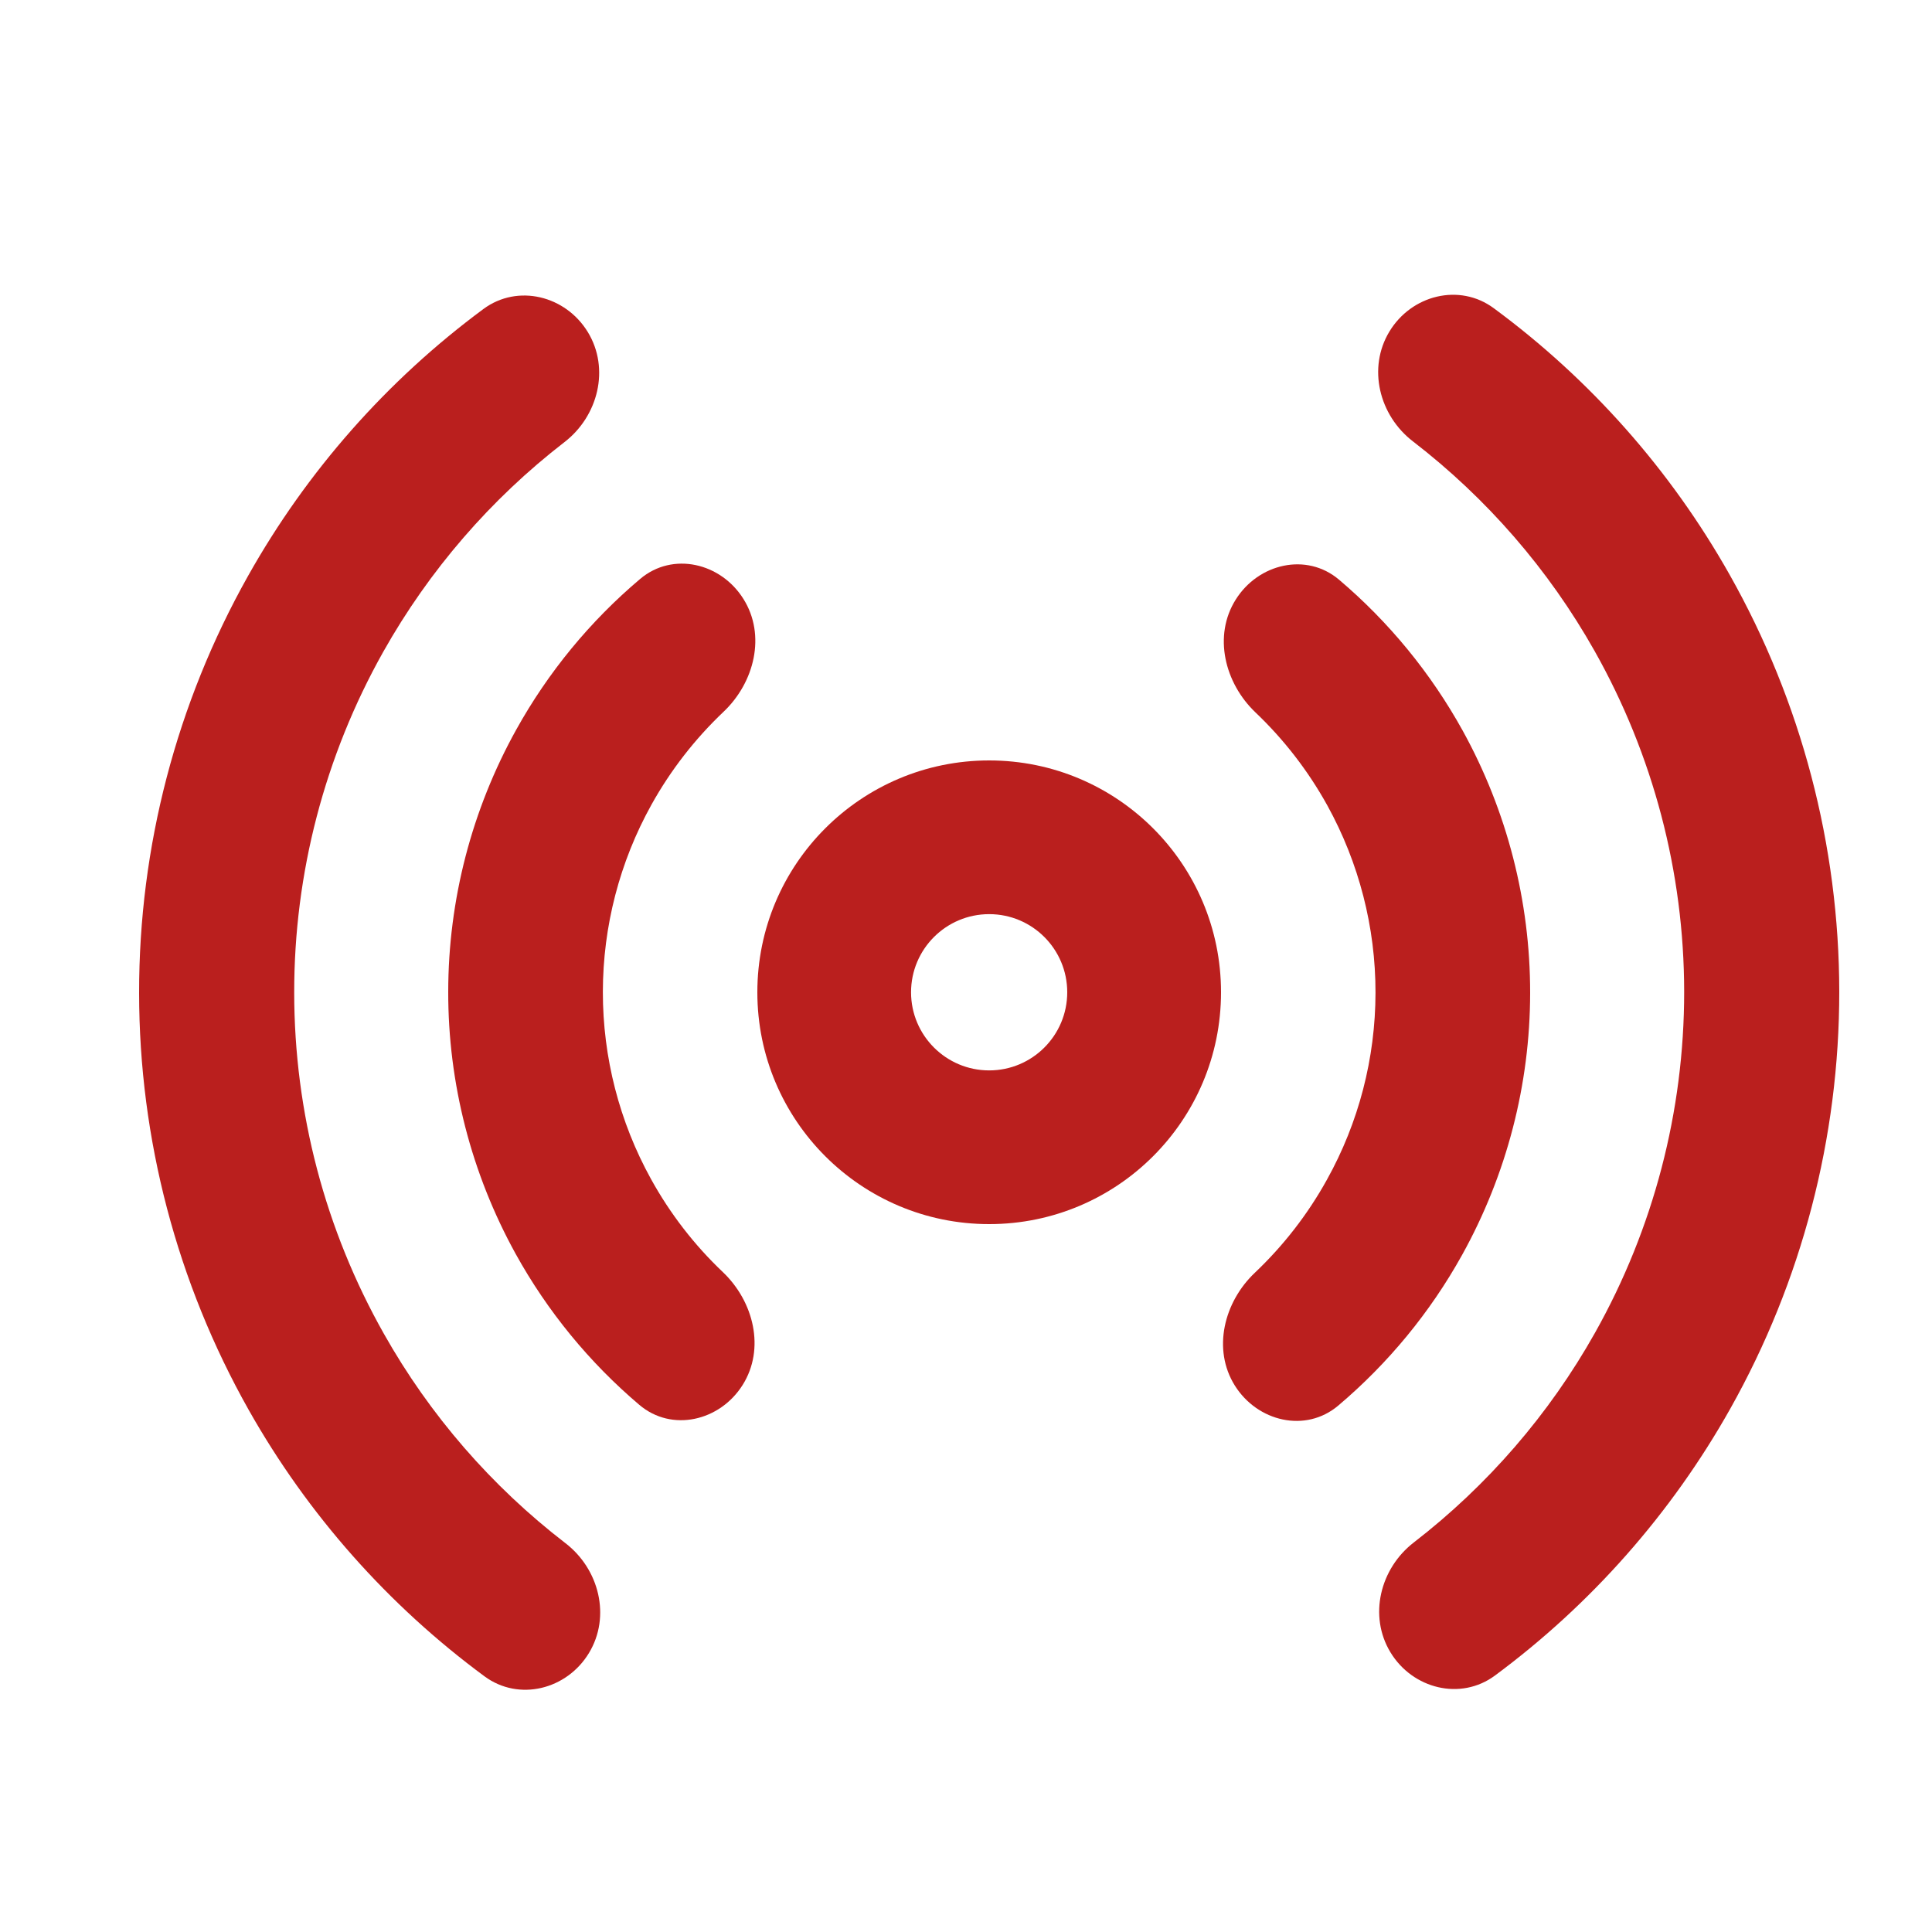<svg width="25" height="25" viewBox="0 0 25 25" fill="none" xmlns="http://www.w3.org/2000/svg">
<path d="M17.993 21.382C18.28 21.854 18.9 22.01 19.344 21.682C20.588 20.761 21.628 19.584 22.39 18.228C23.316 16.58 23.801 14.721 23.8 12.831C23.798 10.941 23.31 9.083 22.381 7.436C21.617 6.081 20.576 4.907 19.329 3.988C18.885 3.66 18.265 3.817 17.979 4.29C17.693 4.762 17.846 5.376 18.284 5.712C19.238 6.447 20.038 7.367 20.633 8.422C21.392 9.768 21.792 11.287 21.793 12.833C21.794 14.378 21.397 15.898 20.64 17.245C20.047 18.301 19.248 19.223 18.295 19.959C17.858 20.296 17.706 20.91 17.993 21.382Z" fill="#BA1F1E"/>
<path d="M15.978 17.928C16.271 18.397 16.894 18.545 17.316 18.189C17.962 17.643 18.507 16.982 18.92 16.238C19.496 15.2 19.799 14.034 19.8 12.848C19.801 11.662 19.501 10.495 18.928 9.456C18.516 8.711 17.973 8.049 17.328 7.502C16.907 7.144 16.283 7.291 15.99 7.759C15.696 8.226 15.846 8.838 16.246 9.219C16.614 9.569 16.928 9.975 17.176 10.423C17.585 11.165 17.8 11.998 17.799 12.846C17.798 13.693 17.582 14.526 17.17 15.266C16.922 15.714 16.607 16.119 16.238 16.469C15.837 16.849 15.686 17.46 15.978 17.928Z" fill="#BA1F1E"/>
<path d="M7.607 4.298C7.32 3.826 6.7 3.67 6.256 3.998C5.011 4.919 3.972 6.095 3.21 7.452C2.284 9.1 1.798 10.959 1.8 12.849C1.801 14.739 2.29 16.597 3.218 18.244C3.983 19.599 5.024 20.773 6.27 21.692C6.715 22.02 7.335 21.863 7.621 21.39C7.907 20.918 7.754 20.304 7.316 19.968C6.361 19.233 5.561 18.312 4.967 17.258C4.207 15.912 3.808 14.393 3.807 12.847C3.805 11.302 4.202 9.782 4.959 8.435C5.553 7.379 6.351 6.457 7.304 5.721C7.741 5.384 7.894 4.77 7.607 4.298Z" fill="#BA1F1E"/>
<path d="M9.621 7.752C9.329 7.283 8.706 7.135 8.284 7.491C7.637 8.037 7.093 8.698 6.68 9.442C6.104 10.479 5.801 11.646 5.8 12.832C5.798 14.018 6.099 15.185 6.672 16.224C7.084 16.969 7.627 17.631 8.272 18.178C8.693 18.536 9.316 18.389 9.61 17.921C9.904 17.453 9.754 16.842 9.354 16.461C8.985 16.111 8.671 15.705 8.424 15.257C8.014 14.515 7.8 13.681 7.801 12.834C7.802 11.987 8.018 11.154 8.429 10.414C8.678 9.966 8.993 9.561 9.362 9.211C9.763 8.831 9.914 8.22 9.621 7.752Z" fill="#BA1F1E"/>
<path d="M15.8 12.84C15.8 14.497 14.457 15.84 12.8 15.84C11.143 15.84 9.8 14.497 9.8 12.84C9.8 11.183 11.143 9.84 12.8 9.84C14.457 9.84 15.8 11.183 15.8 12.84ZM11.789 12.84C11.789 13.398 12.242 13.851 12.8 13.851C13.358 13.851 13.81 13.398 13.81 12.84C13.81 12.282 13.358 11.829 12.8 11.829C12.242 11.829 11.789 12.282 11.789 12.84Z" fill="#BA1F1E"/>
</svg>
